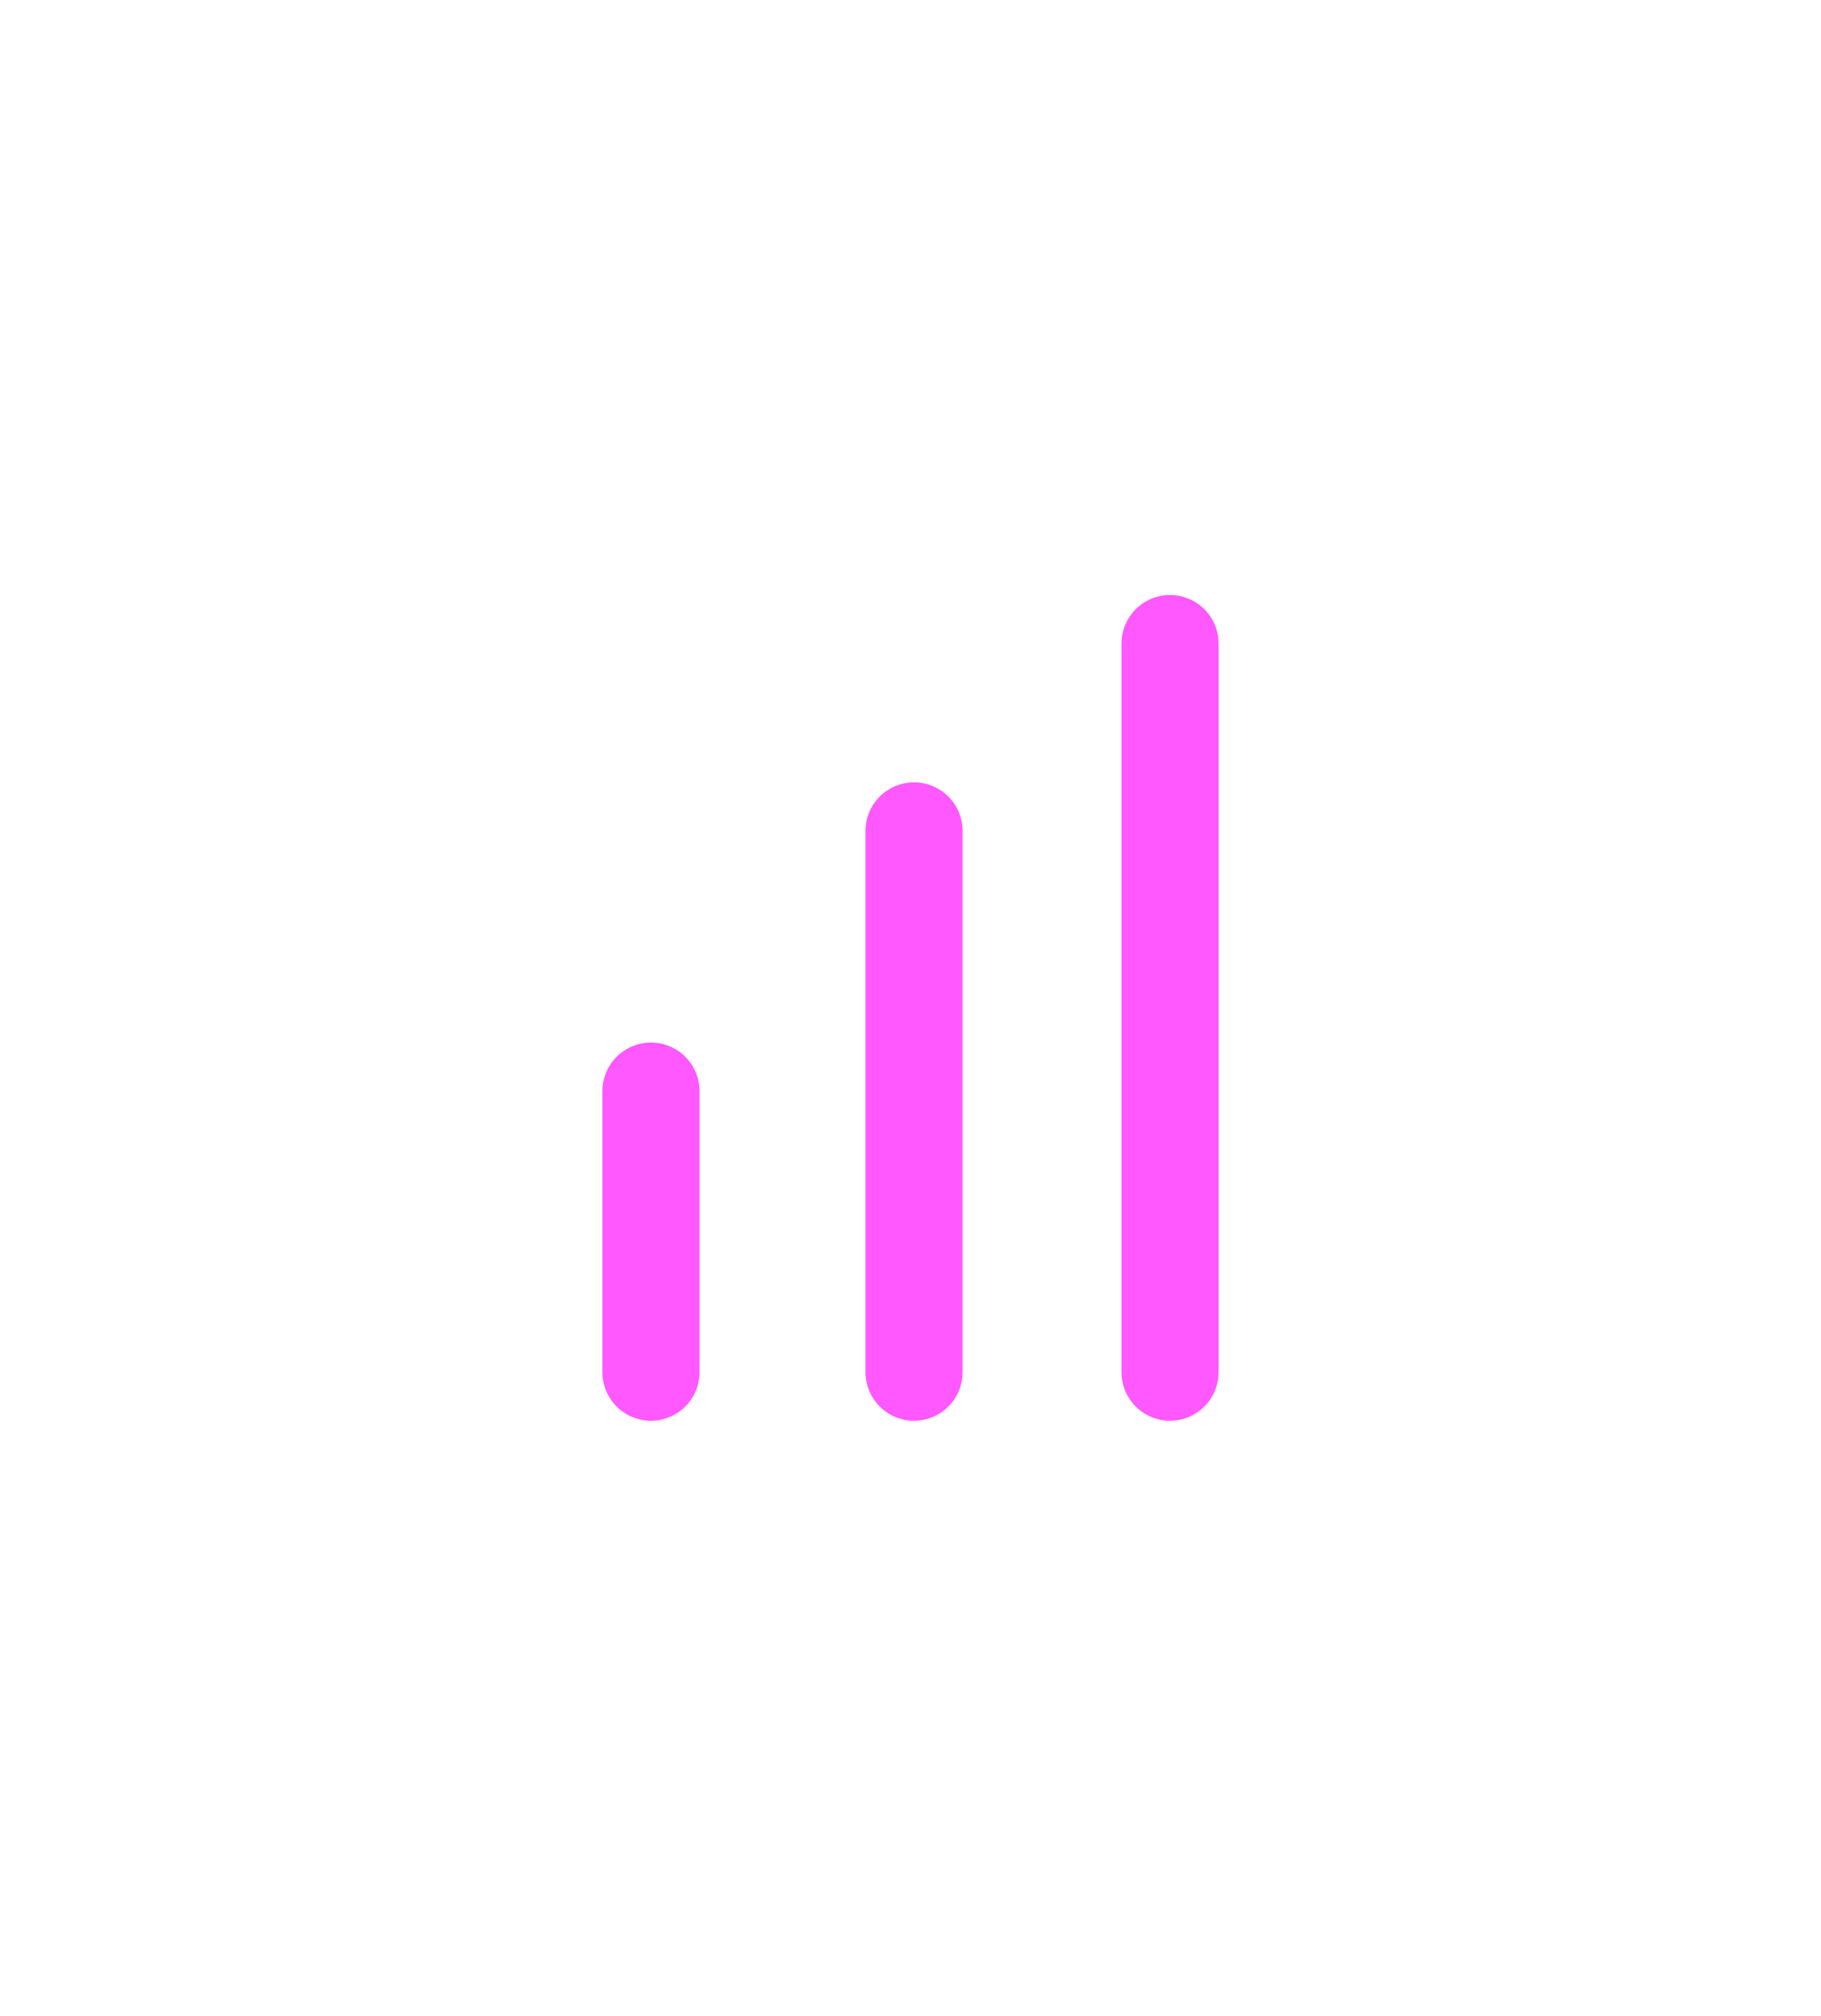 <svg width="75" height="83" viewBox="0 0 75 83" fill="none" xmlns="http://www.w3.org/2000/svg">
<g filter="url(#filter0_d_225_124)">
<path d="M26.811 44.928L26.811 56.5" stroke="#FF58FF" stroke-width="4" stroke-linecap="round"/>
</g>
<g filter="url(#filter1_d_225_124)">
<path d="M37.646 34.214L37.646 56.5" stroke="#FF58FF" stroke-width="4" stroke-linecap="round"/>
</g>
<g filter="url(#filter2_d_225_124)">
<path d="M48.189 26.5L48.189 56.5" stroke="#FF58FF" stroke-width="4" stroke-linecap="round"/>
</g>
<defs>
<filter id="filter0_d_225_124" x="0.811" y="18.928" width="52" height="63.571" filterUnits="userSpaceOnUse" color-interpolation-filters="sRGB">
<feFlood flood-opacity="0" result="BackgroundImageFix"/>
<feColorMatrix in="SourceAlpha" type="matrix" values="0 0 0 0 0 0 0 0 0 0 0 0 0 0 0 0 0 0 127 0" result="hardAlpha"/>
<feOffset/>
<feGaussianBlur stdDeviation="12"/>
<feComposite in2="hardAlpha" operator="out"/>
<feColorMatrix type="matrix" values="0 0 0 0 1 0 0 0 0 0 0 0 0 0 0.984 0 0 0 1 0"/>
<feBlend mode="normal" in2="BackgroundImageFix" result="effect1_dropShadow_225_124"/>
<feBlend mode="normal" in="SourceGraphic" in2="effect1_dropShadow_225_124" result="shape"/>
</filter>
<filter id="filter1_d_225_124" x="11.646" y="8.214" width="52" height="74.286" filterUnits="userSpaceOnUse" color-interpolation-filters="sRGB">
<feFlood flood-opacity="0" result="BackgroundImageFix"/>
<feColorMatrix in="SourceAlpha" type="matrix" values="0 0 0 0 0 0 0 0 0 0 0 0 0 0 0 0 0 0 127 0" result="hardAlpha"/>
<feOffset/>
<feGaussianBlur stdDeviation="12"/>
<feComposite in2="hardAlpha" operator="out"/>
<feColorMatrix type="matrix" values="0 0 0 0 1 0 0 0 0 0 0 0 0 0 0.984 0 0 0 1 0"/>
<feBlend mode="normal" in2="BackgroundImageFix" result="effect1_dropShadow_225_124"/>
<feBlend mode="normal" in="SourceGraphic" in2="effect1_dropShadow_225_124" result="shape"/>
</filter>
<filter id="filter2_d_225_124" x="22.189" y="0.5" width="52" height="82" filterUnits="userSpaceOnUse" color-interpolation-filters="sRGB">
<feFlood flood-opacity="0" result="BackgroundImageFix"/>
<feColorMatrix in="SourceAlpha" type="matrix" values="0 0 0 0 0 0 0 0 0 0 0 0 0 0 0 0 0 0 127 0" result="hardAlpha"/>
<feOffset/>
<feGaussianBlur stdDeviation="12"/>
<feComposite in2="hardAlpha" operator="out"/>
<feColorMatrix type="matrix" values="0 0 0 0 1 0 0 0 0 0 0 0 0 0 0.984 0 0 0 1 0"/>
<feBlend mode="normal" in2="BackgroundImageFix" result="effect1_dropShadow_225_124"/>
<feBlend mode="normal" in="SourceGraphic" in2="effect1_dropShadow_225_124" result="shape"/>
</filter>
</defs>
</svg>
